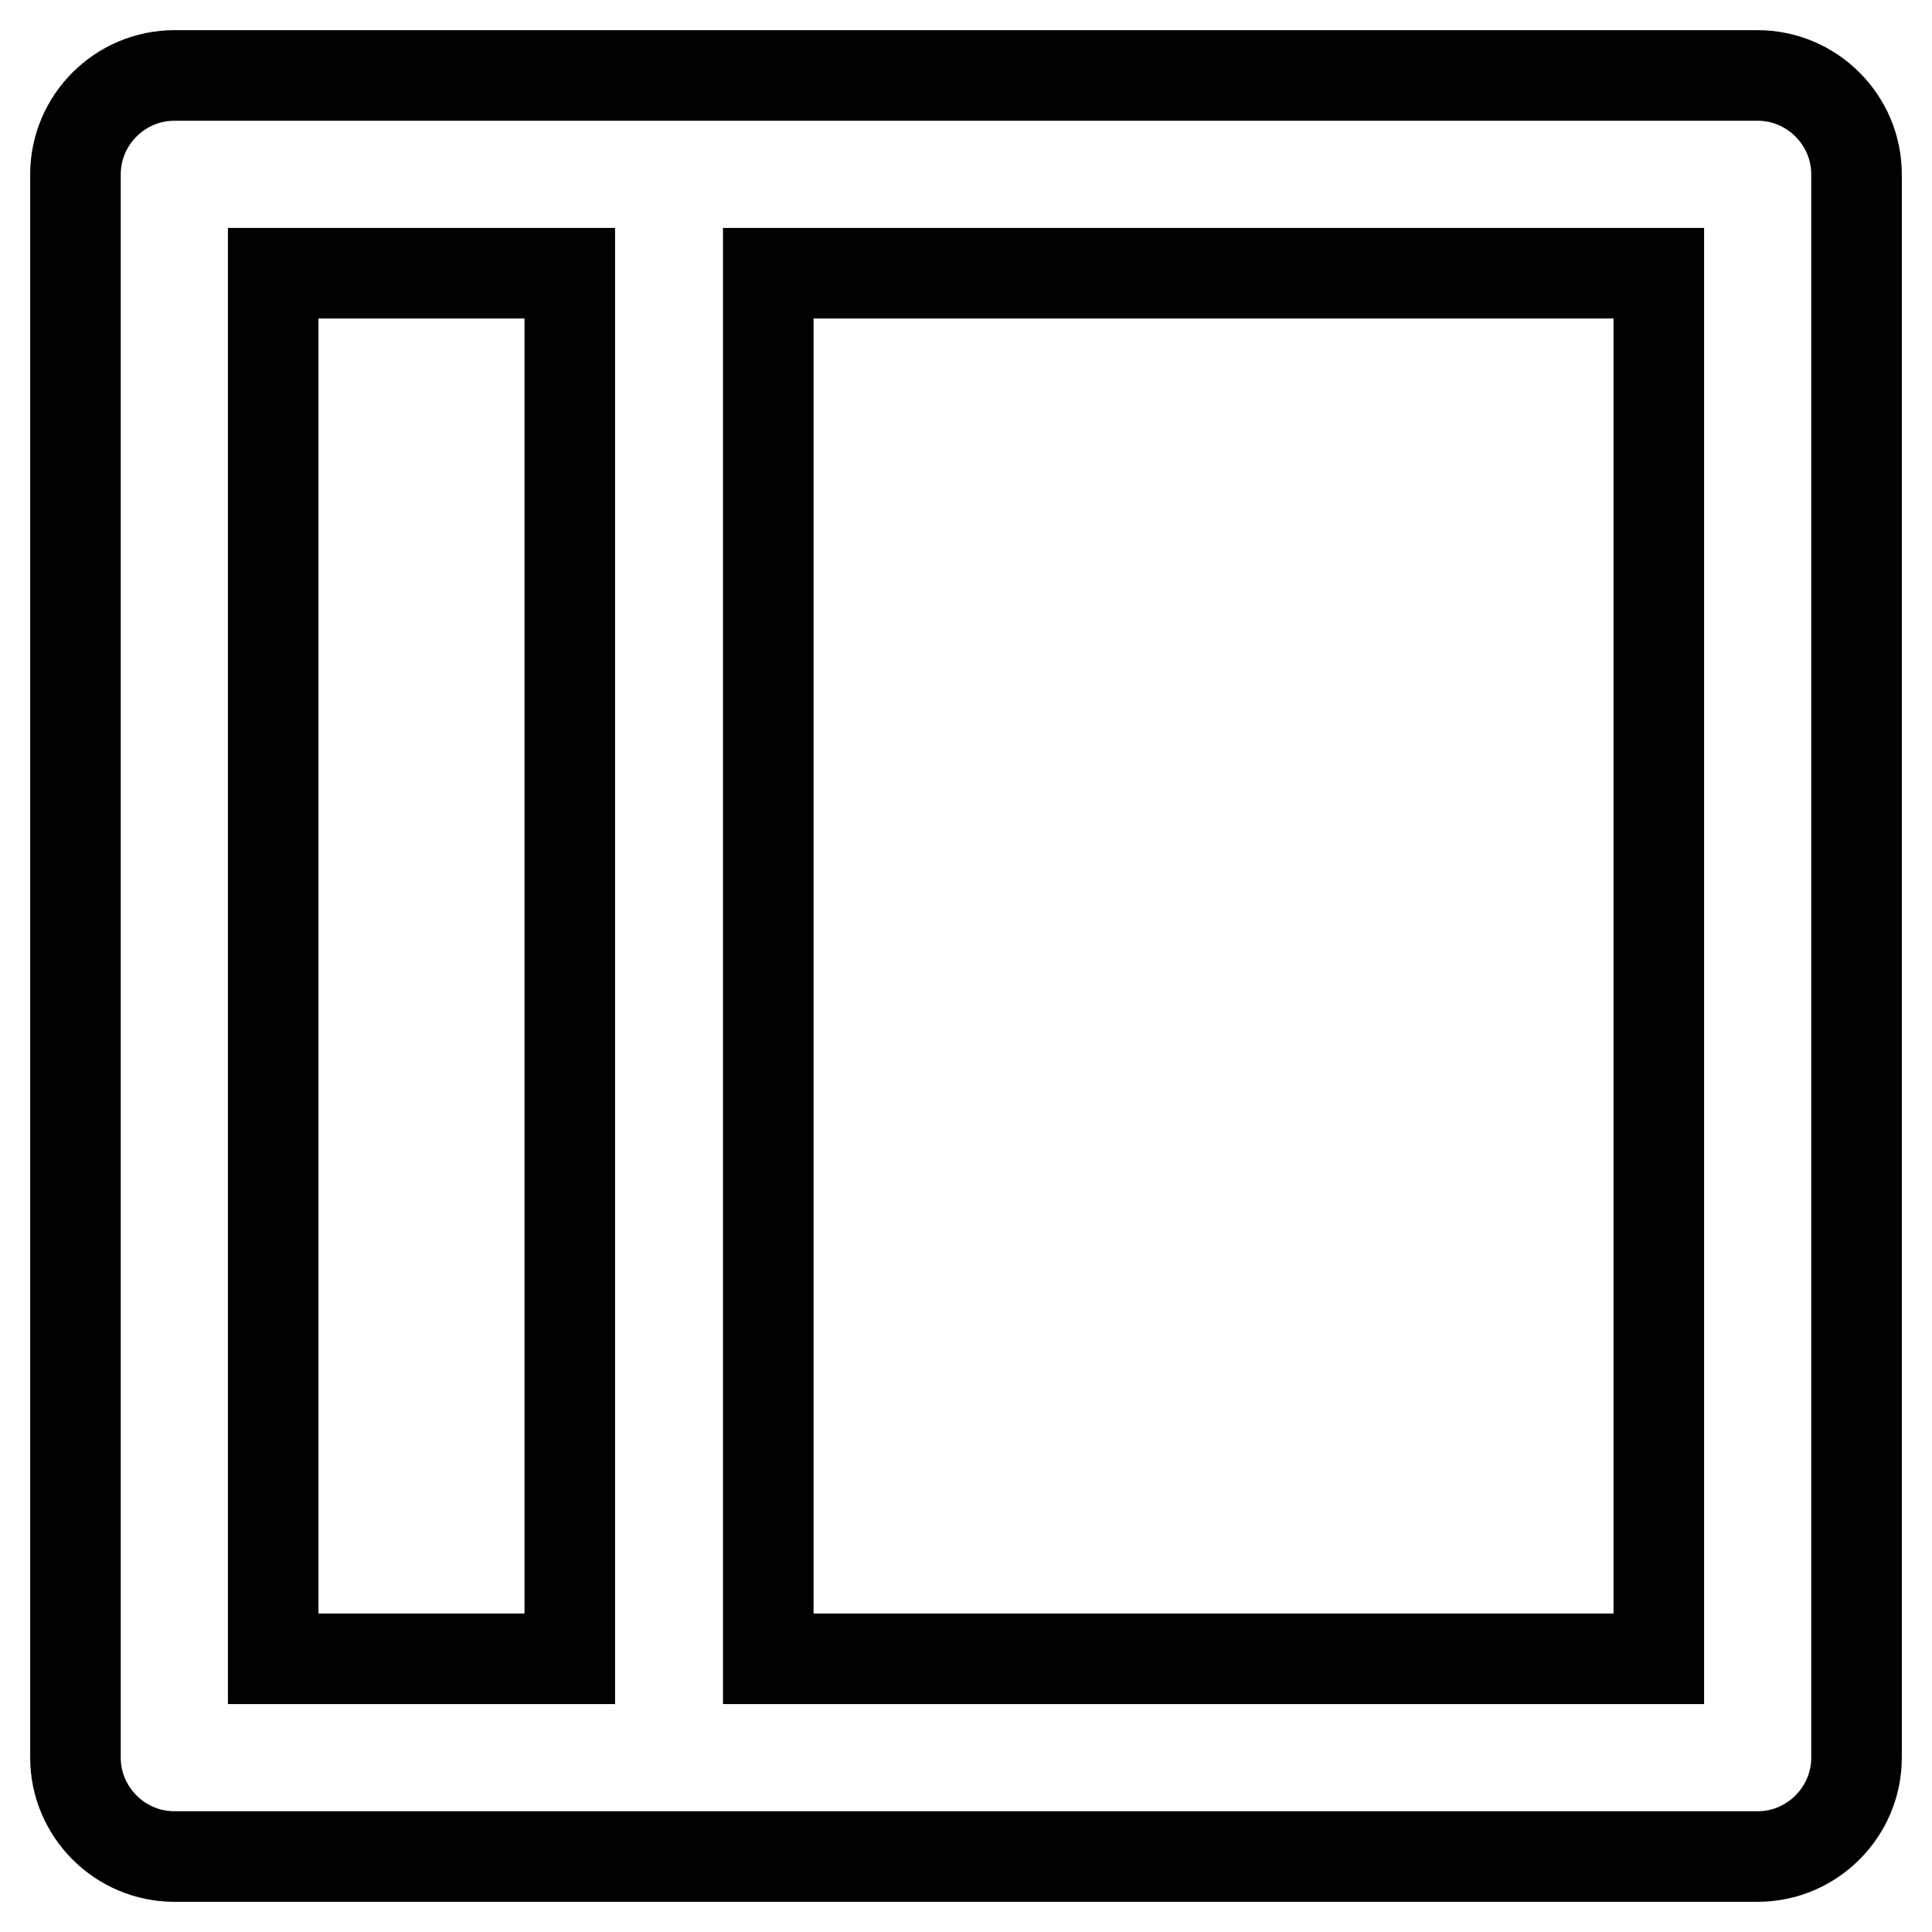 <?xml version="1.0" encoding="utf-8"?>
<!-- Svg Vector Icons : http://www.onlinewebfonts.com/icon -->
<!DOCTYPE svg PUBLIC "-//W3C//DTD SVG 1.1//EN" "http://www.w3.org/Graphics/SVG/1.1/DTD/svg11.dtd">
<svg version="1.1" xmlns="http://www.w3.org/2000/svg" xmlns:xlink="http://www.w3.org/1999/xlink" x="0px" y="0px" viewBox="0 0 256 256" enable-background="new 0 0 256 256" xml:space="preserve">
<g> <path stroke-width="12" fill-opacity="0" stroke="#000000"  d="M23.1,246h209.8c7.2,0,13.1-5.9,13.1-13.1l0,0V23.1c0-7.2-5.9-13.1-13.1-13.1l0,0H23.1 C15.9,10,10,15.9,10,23.1l0,0v209.8C10,240.1,15.9,246,23.1,246L23.1,246z M101.8,36.2h118v183.6h-118V36.2L101.8,36.2z M36.2,36.2 h39.3v183.6H36.2V36.2z"/></g>
</svg>